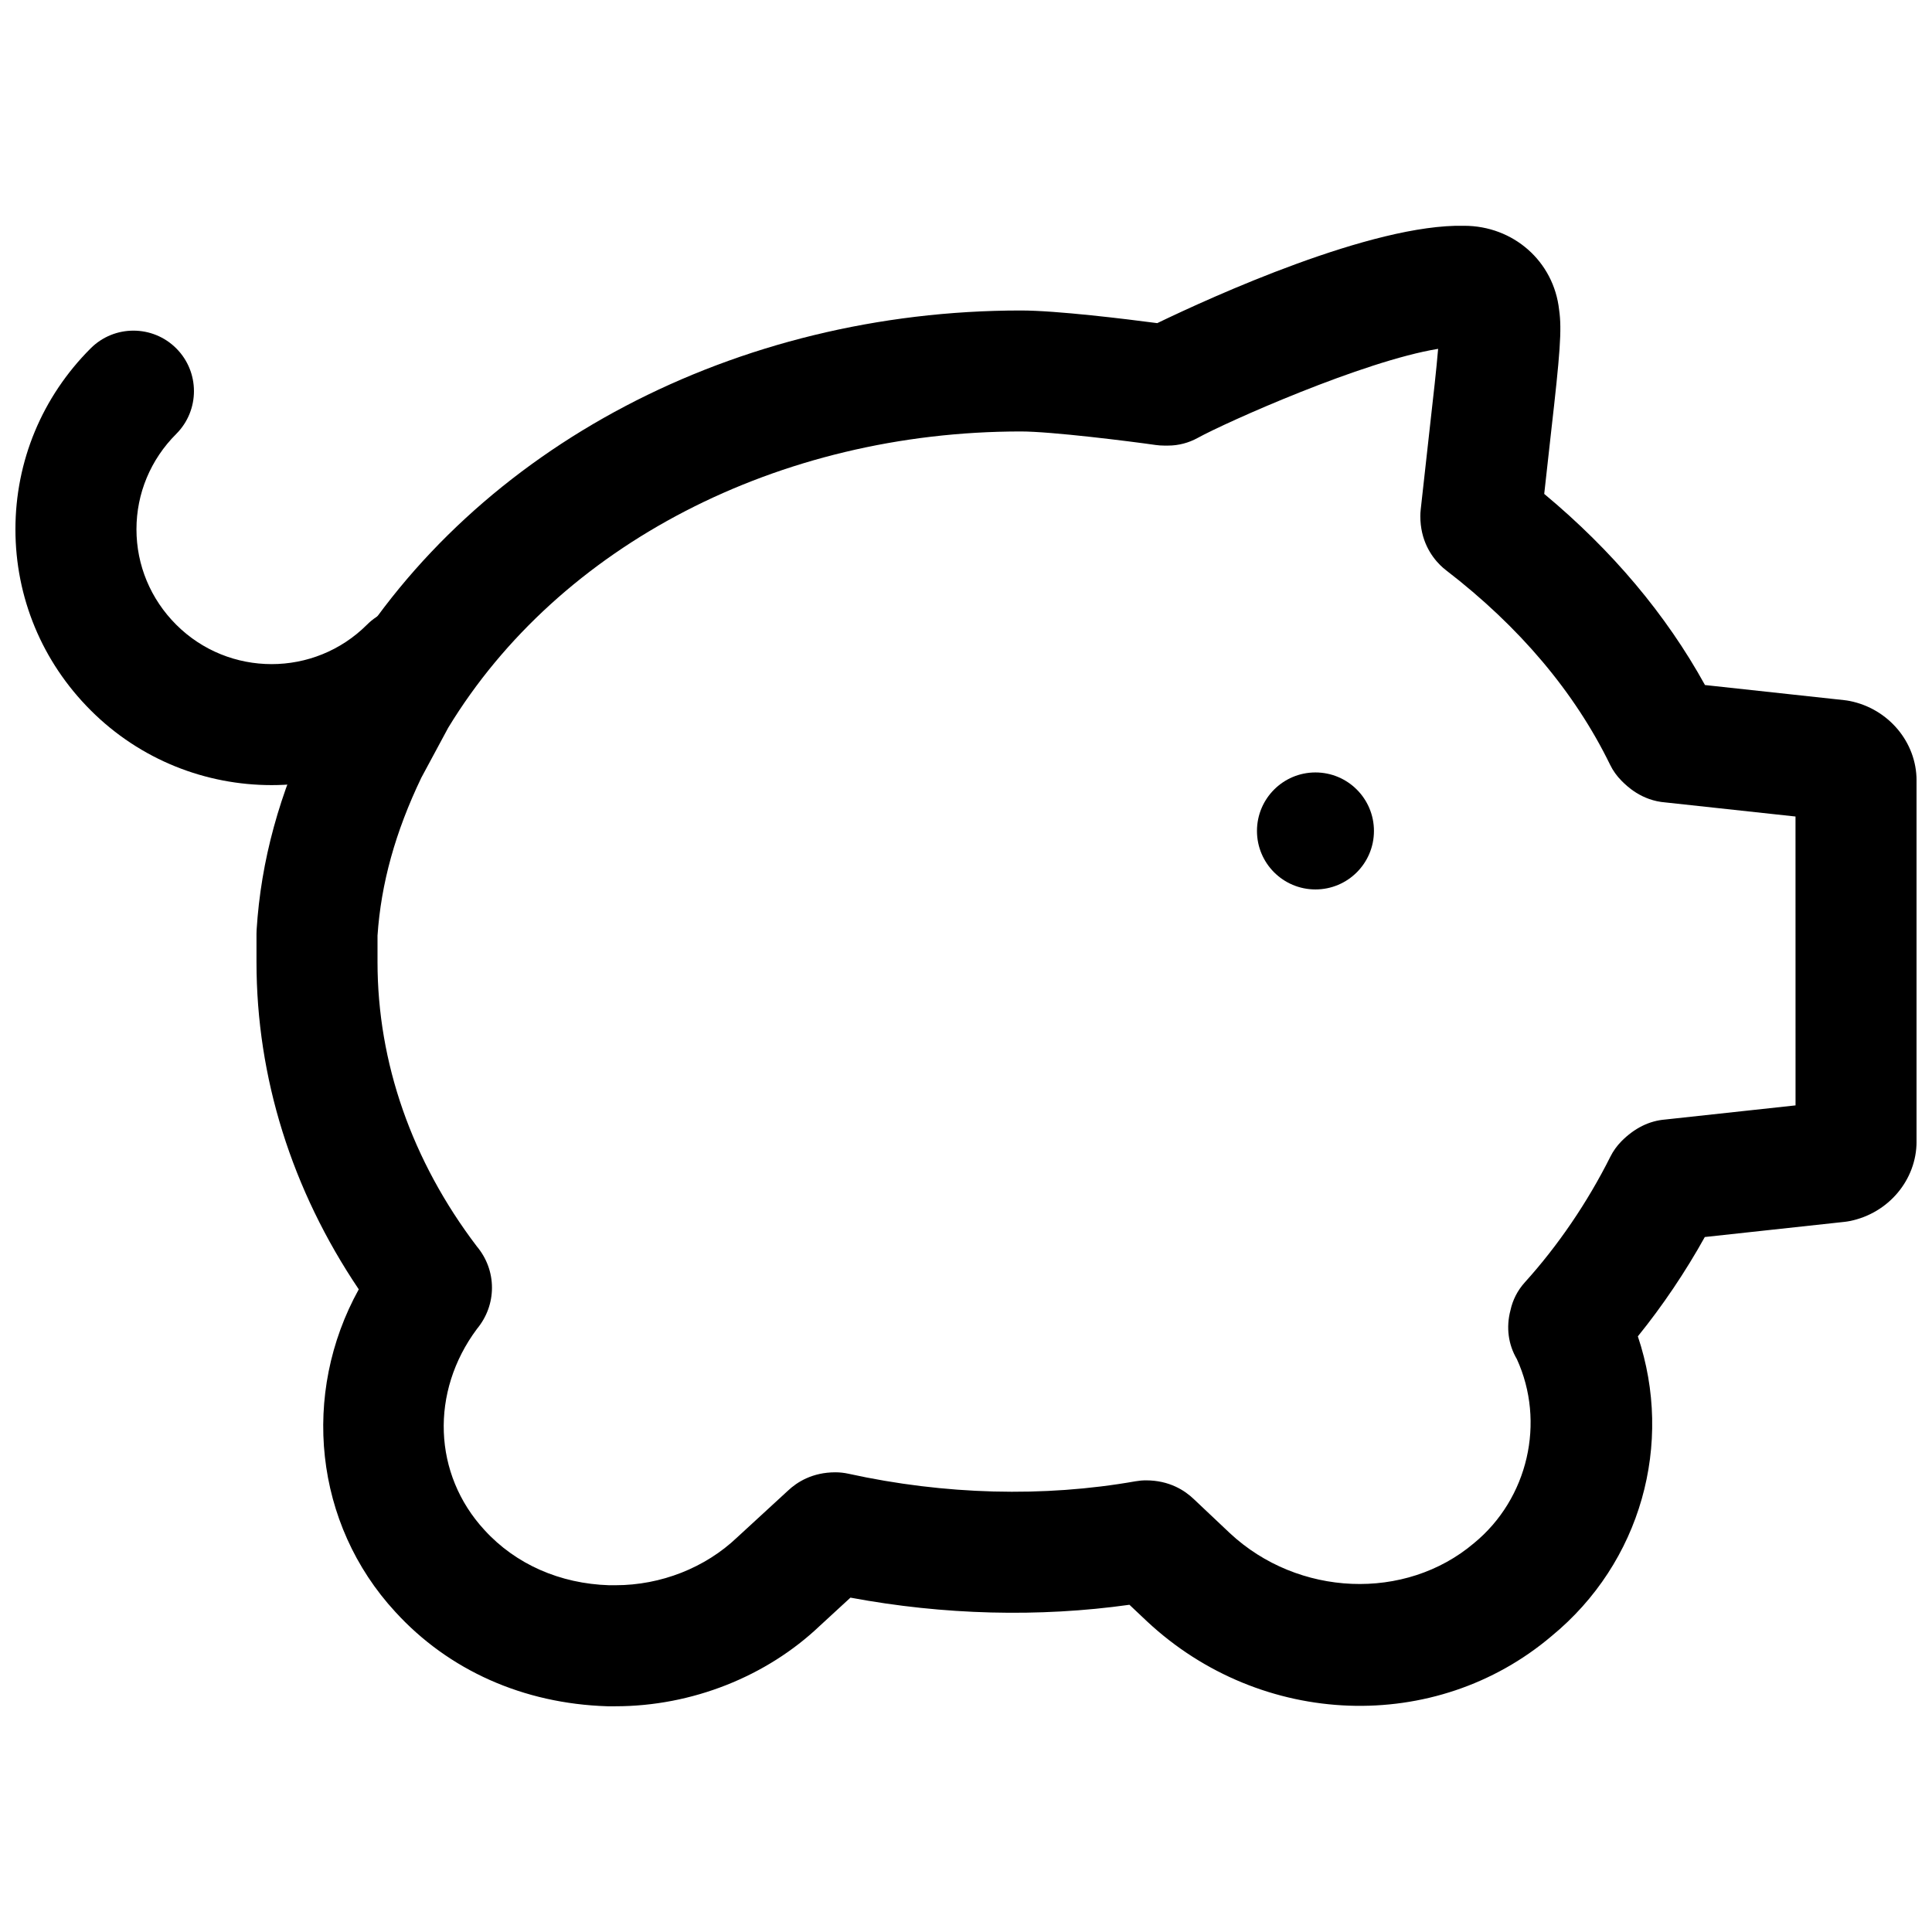 <?xml version="1.0" encoding="UTF-8"?>
<!-- Uploaded to: SVG Repo, www.svgrepo.com, Generator: SVG Repo Mixer Tools -->
<svg width="800px" height="800px" version="1.1" viewBox="144 144 512 512" xmlns="http://www.w3.org/2000/svg">
 <defs>
  <clipPath id="b">
   <path d="m211 203h440.9v394h-440.9z"/>
  </clipPath>
  <clipPath id="a">
   <path d="m148.09 231h120.91v122h-120.91z"/>
  </clipPath>
 </defs>
 <g clip-path="url(#b)">
  <path d="m634.2 329.77c-0.469-0.098-0.945-0.164-1.422-0.219l-36.941-4.008c-10.301-18.672-24.59-35.66-42.602-50.652l1.812-16.316c2.375-20.793 2.898-27.238 2.137-32.453-1.426-12.914-12.172-22.285-25.176-22.285h-0.012c-24.379-0.562-66.93 18.863-81.312 25.797-8.199-1.078-26.648-3.352-36.125-3.352-75.52 0-144.27 36.152-179.43 94.34-0.141 0.23-0.27 0.461-0.395 0.691l-7.484 13.898c-0.105 0.207-0.219 0.418-0.32 0.629-8.898 18.43-13.781 36.301-14.926 54.613-0.023 0.332-0.031 0.664-0.031 1v7.484c0 30.59 9.34 60.375 27.105 86.75-15.324 27.684-11.852 62.145 9.691 85.484 14.098 15.441 33.879 24.316 56.211 25.008h2.137c20.18 0 39.988-7.848 54.16-21.332l8.102-7.457c24.719 4.613 50 5.254 73.934 1.891l4.684 4.422c30.336 28.305 76.488 29.906 107.18 3.883 23.691-19.441 32.426-51.008 22.871-79.438 6.586-8.145 12.59-17.059 17.742-26.324l36.996-4.016c0.477-0.055 0.941-0.117 1.406-0.215 10.262-2.043 17.715-10.91 17.715-21.07v-95.684c0-10.156-7.445-19.016-17.703-21.07zm-14.363 107.17-34.5 3.742c-4.269 0.336-8.184 2.277-11.645 5.769-1.191 1.207-2.188 2.598-2.945 4.117-6.035 12.055-13.875 23.574-22.676 33.297-1.898 2.102-3.195 4.644-3.785 7.379-1.199 4.535-0.57 9.098 1.695 12.93 7.633 16.676 3.019 36.98-11.359 48.781-18.176 15.41-46.613 14.219-64.68-2.637l-9.52-8.992c-2.434-2.352-6.555-5.016-12.719-5.016-0.93 0-1.867 0.086-2.785 0.246-24.309 4.293-50.617 3.594-76.086-2.004-1.133-0.25-2.289-0.375-3.449-0.375-6.066 0-10.145 2.57-12.578 4.875l-13.449 12.367c-8.461 8.062-20.211 12.684-32.238 12.684l-1.641 0.004c-13.098-0.406-24.824-5.574-33.082-14.625-13.641-14.773-14.438-36.637-1.992-53.316 2.57-3.102 3.973-6.918 3.973-10.91 0-4.027-1.418-7.863-4.027-10.969-17.207-22.652-26.305-48.695-26.305-75.359v-6.965c0.93-13.828 4.731-27.535 11.621-41.883l7.113-13.215c29.453-48.445 87.57-78.523 151.78-78.523 8.113 0 29 2.625 35.684 3.582 0.754 0.105 1.512 0.16 2.273 0.16h1.07c2.703 0 5.418-0.711 7.789-2.016 7.644-4.207 43.898-20.391 63.742-23.621-0.453 5.484-1.332 13.156-1.941 18.523l-2.672 24.055c-0.07 0.59-0.102 1.176-0.102 1.77 0 6.352 2.832 10.531 5.203 12.914 0.504 0.504 1.039 0.969 1.594 1.398 19.484 14.988 34.109 32.316 43.473 51.52 0.773 1.598 1.816 3.051 3.074 4.309 1.336 1.336 5.227 5.223 11.605 5.715l34.477 3.734z"/>
 </g>
 <g clip-path="url(#a)">
  <path d="m263.93 309.55c-6.258-6.266-16.414-6.266-22.676 0-13.941 13.934-36.621 13.93-50.555 0-6.793-6.793-10.535-15.773-10.535-25.277 0-9.504 3.742-18.484 10.543-25.277 6.258-6.266 6.258-16.422 0-22.68-6.266-6.258-16.422-6.258-22.68 0-12.859 12.852-19.938 29.883-19.938 47.957 0 18.074 7.078 35.102 19.934 47.957 13.219 13.219 30.586 19.832 47.953 19.832 17.367 0 34.734-6.613 47.953-19.836 6.266-6.262 6.266-16.418 0-22.676z"/>
 </g>
 <path d="m508.11 364.21c0 8.562-6.938 15.5-15.5 15.5s-15.5-6.938-15.5-15.5 6.938-15.504 15.5-15.504 15.5 6.941 15.5 15.504"/>
</svg>
